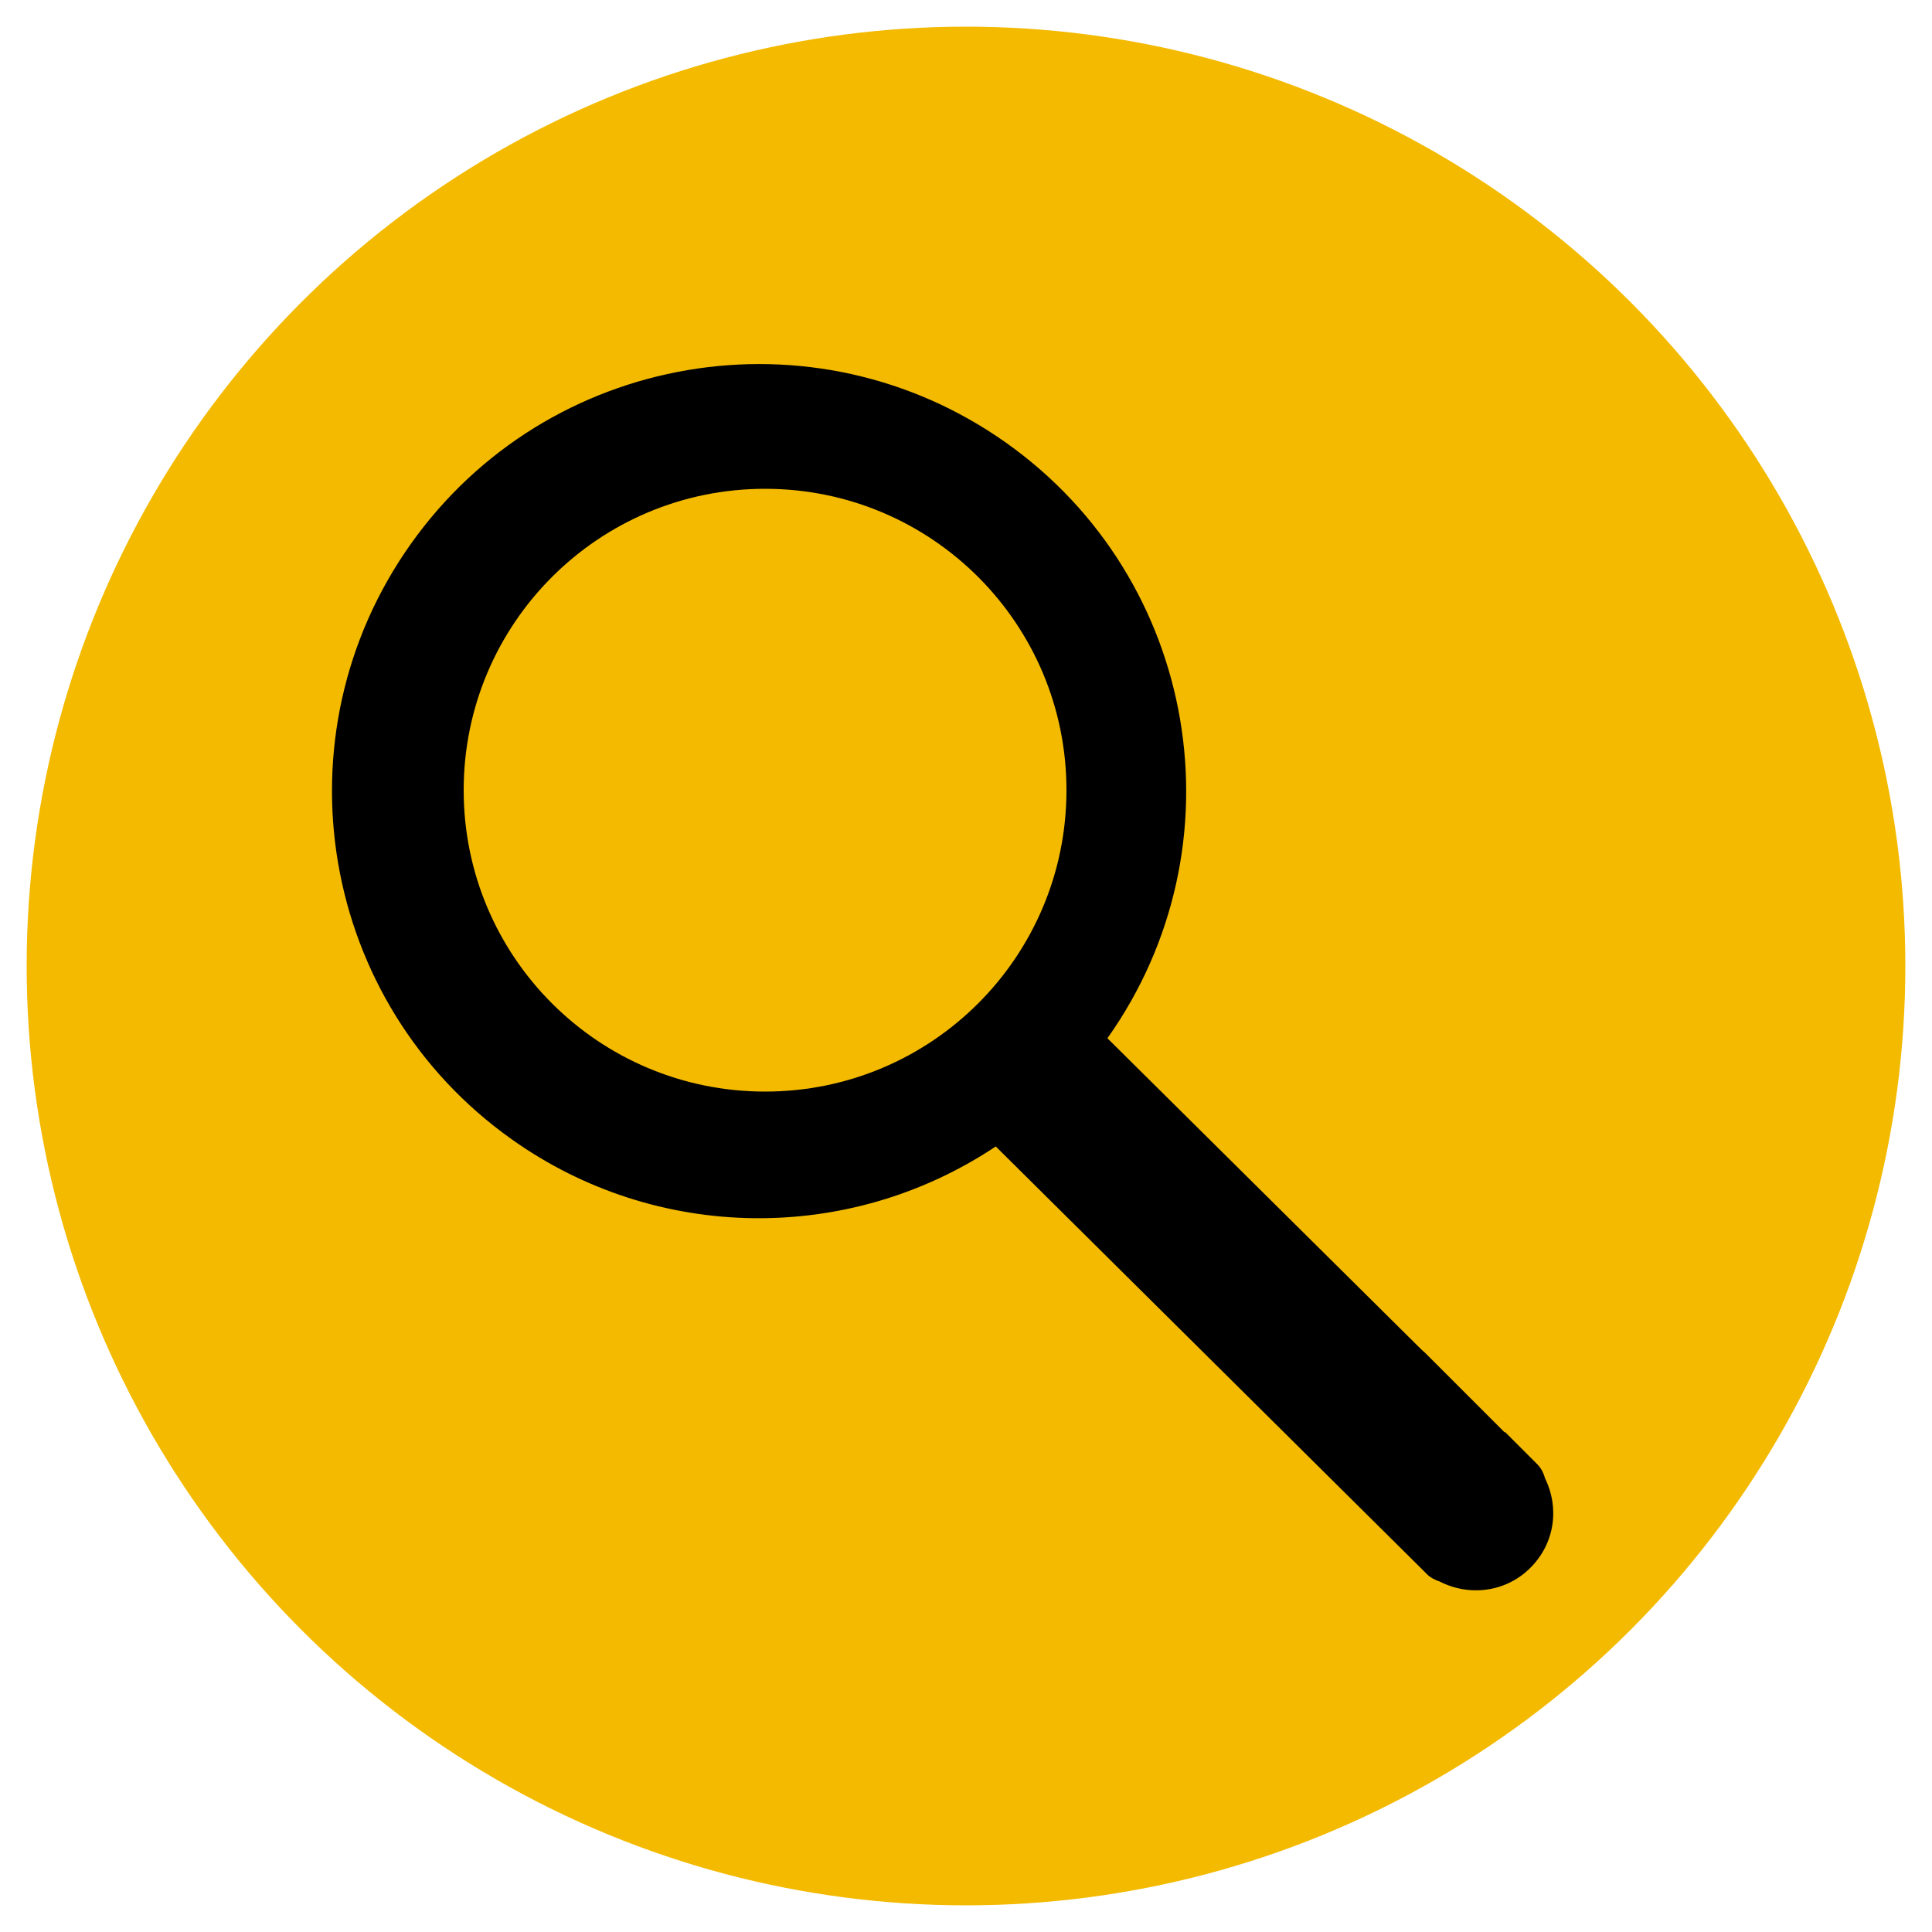 <?xml version="1.0" encoding="UTF-8"?>
<!-- Generator: Adobe Illustrator 27.8.1, SVG Export Plug-In . SVG Version: 6.00 Build 0)  -->
<svg xmlns="http://www.w3.org/2000/svg" xmlns:xlink="http://www.w3.org/1999/xlink" version="1.1" id="Layer_1" x="0px" y="0px" viewBox="0 0 50 50" style="enable-background:new 0 0 50 50;" xml:space="preserve">
<style type="text/css">
	.st0{fill:#F3BA00;}
</style>
<g>
	<g>
		<circle class="st0" cx="25" cy="25" r="24.31"></circle>
		<path d="M39.99,38.27c-0.04-0.14-0.1-0.27-0.21-0.38l-0.13-0.13l0,0l-0.14-0.14l-0.44-0.44l-0.12-0.12l-0.01,0.01l-0.01-0.01    l-2.05-2.05c-0.03-0.03-0.06-0.05-0.09-0.08l-8.13-8.06c3.53-4.98,2.36-11.88-2.62-15.41c-4.98-3.53-11.88-2.36-15.41,2.62    c-3.53,4.98-2.36,11.88,2.62,15.41c3.73,2.65,8.71,2.72,12.52,0.18L36.8,40.61l0.13,0.13c0.09,0.09,0.21,0.15,0.33,0.19    c0.76,0.39,1.71,0.28,2.34-0.35C40.24,39.95,40.36,39.02,39.99,38.27z M27.6,20.45c0,4.31-3.49,7.8-7.8,7.8    c-4.31,0-7.8-3.49-7.8-7.8c0-4.31,3.49-7.8,7.8-7.8S27.6,16.14,27.6,20.45C27.6,20.44,27.6,20.44,27.6,20.45z"></path>
	</g>
</g>
</svg>
